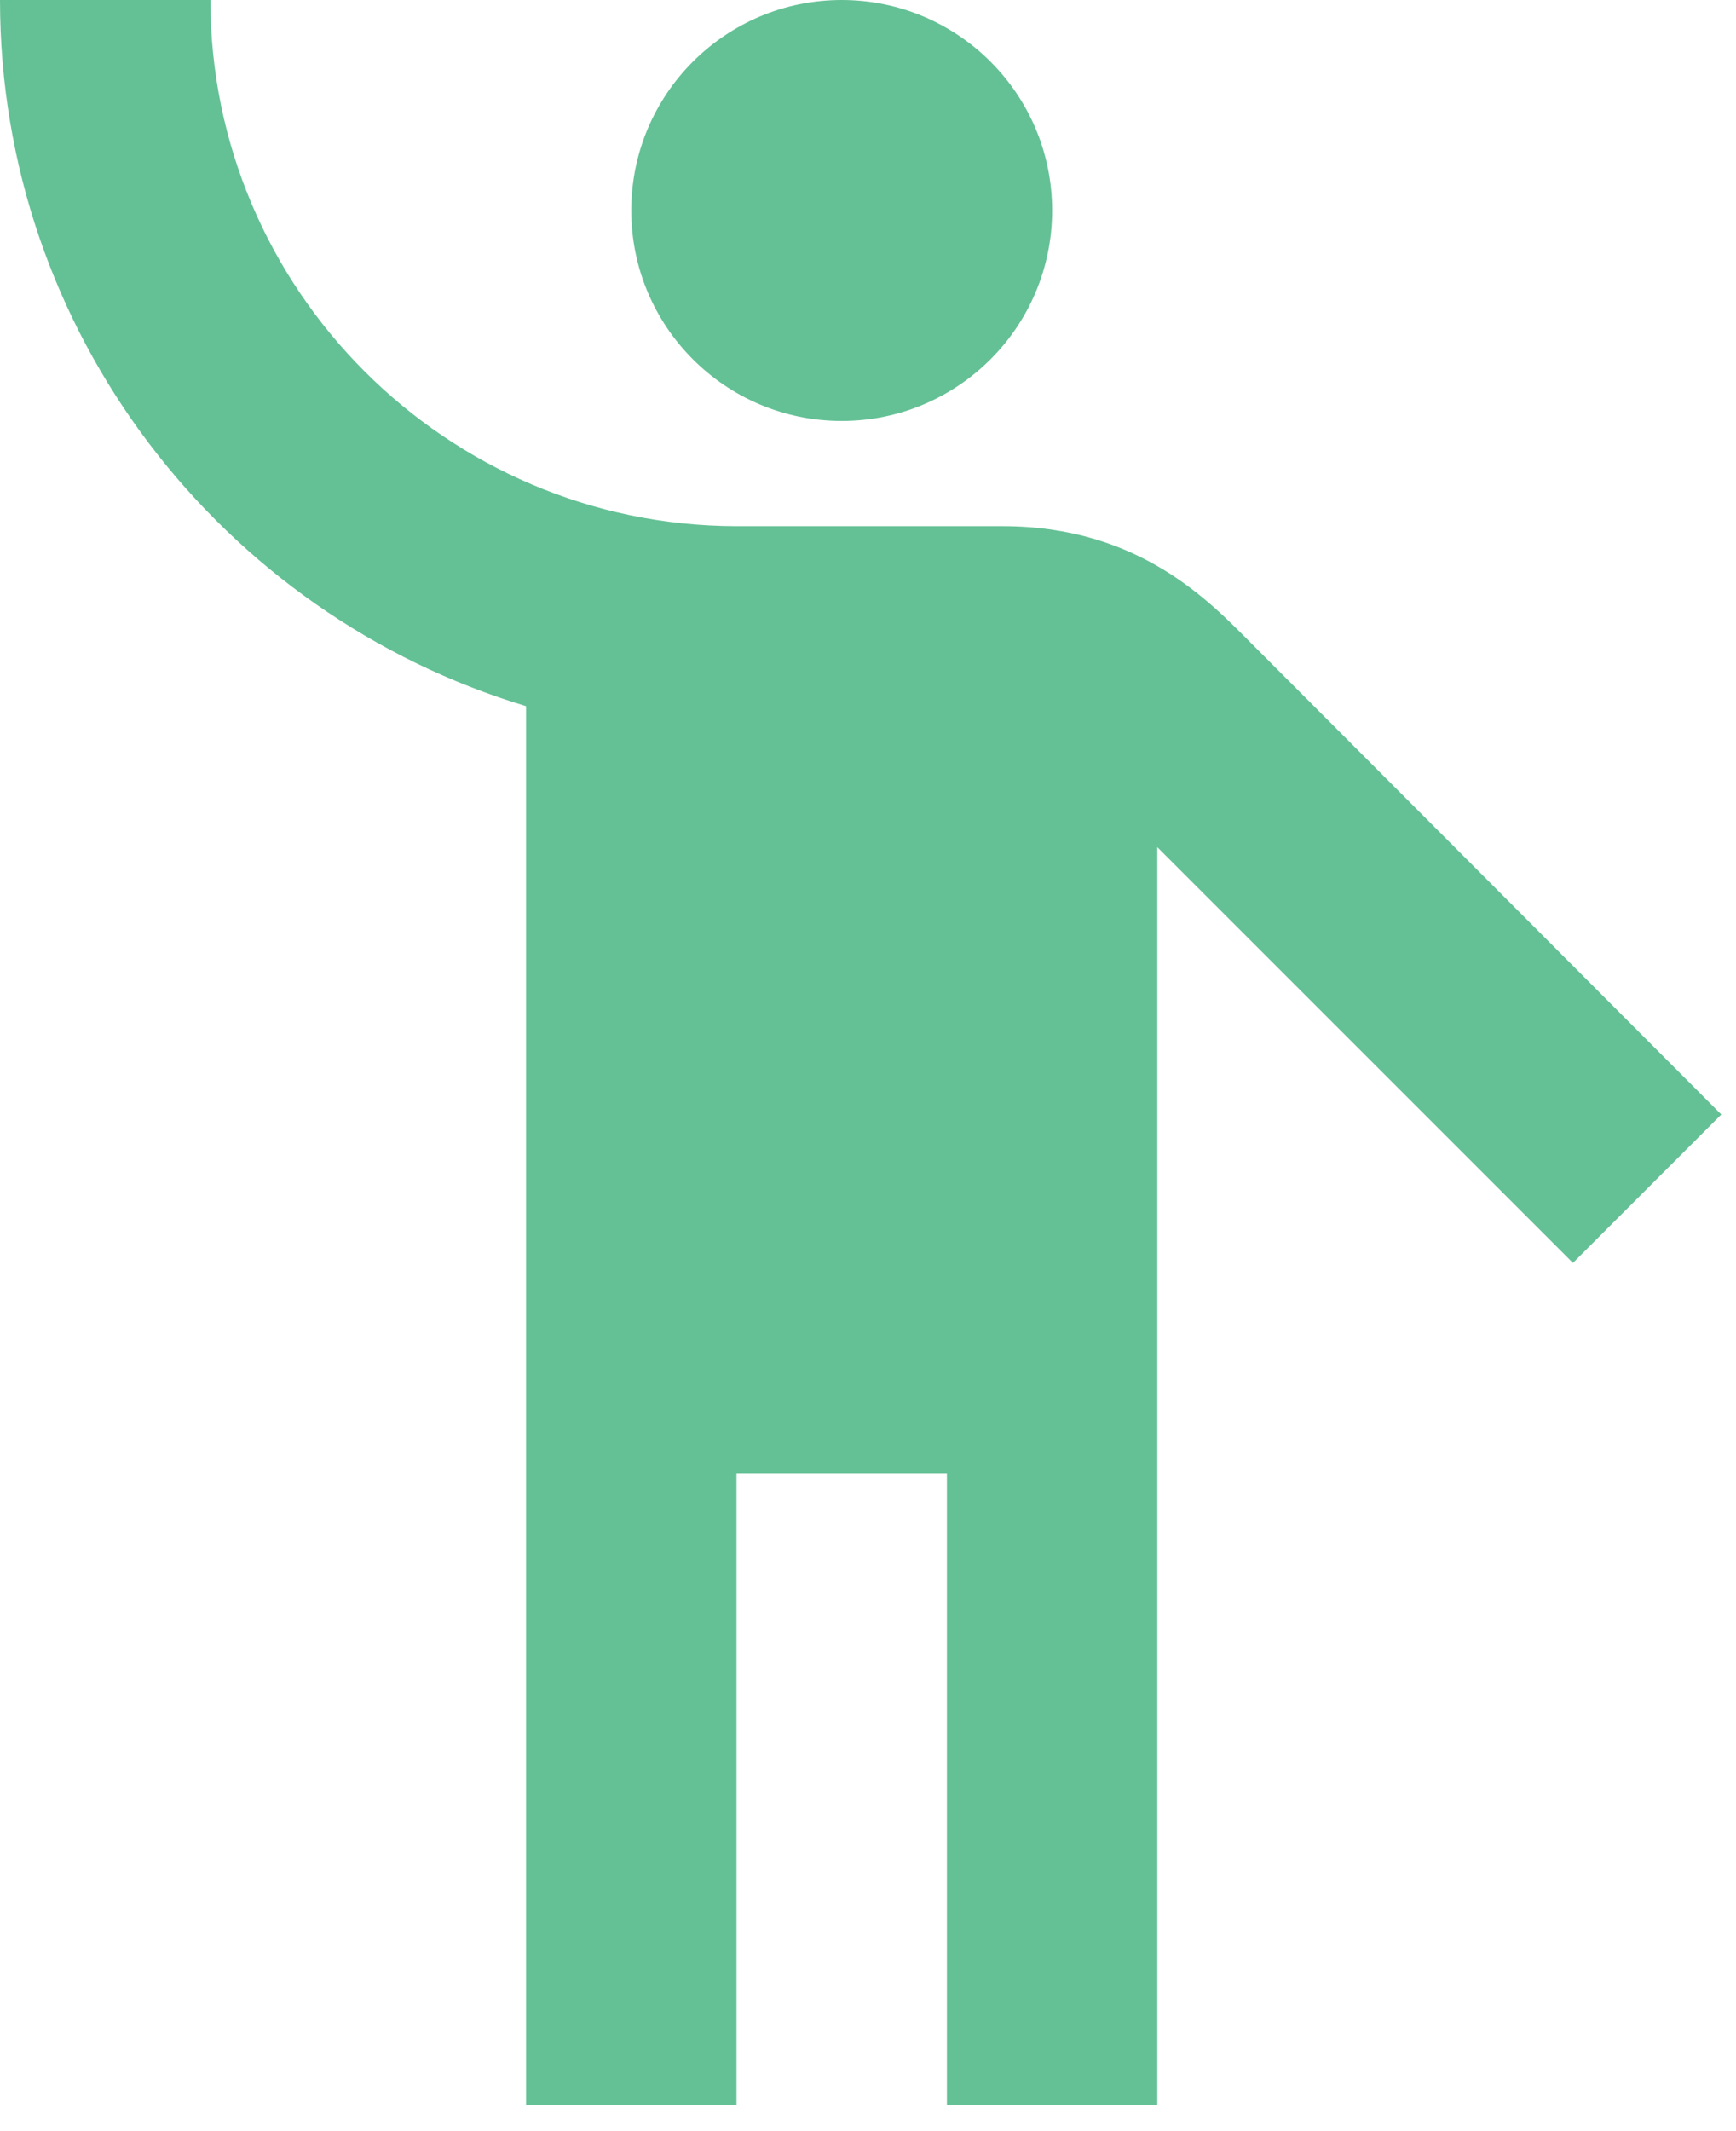 <svg width="44" height="54" viewBox="0 0 44 54" fill="none" xmlns="http://www.w3.org/2000/svg">
<g id="off-shore icon">
<path id="Vector" d="M21.333 10.667C24.279 10.667 26.667 8.279 26.667 5.333C26.667 2.388 24.279 0 21.333 0C18.388 0 16 2.388 16 5.333C16 8.279 18.388 10.667 21.333 10.667Z" fill="#64C195"/>
<path id="Vector_2" d="M31.707 16.293C30.667 15.253 28.88 13.333 25.413 13.333C24.853 13.333 21.627 13.333 18.64 13.333C11.307 13.307 5.333 7.333 5.333 0H0C0 8.427 5.627 15.573 13.333 17.893V53.333H18.667V37.333H24V53.333H29.333V21.467L39.867 32L43.627 28.24L31.707 16.293Z" fill="#64C195"/>
</g>
</svg>
